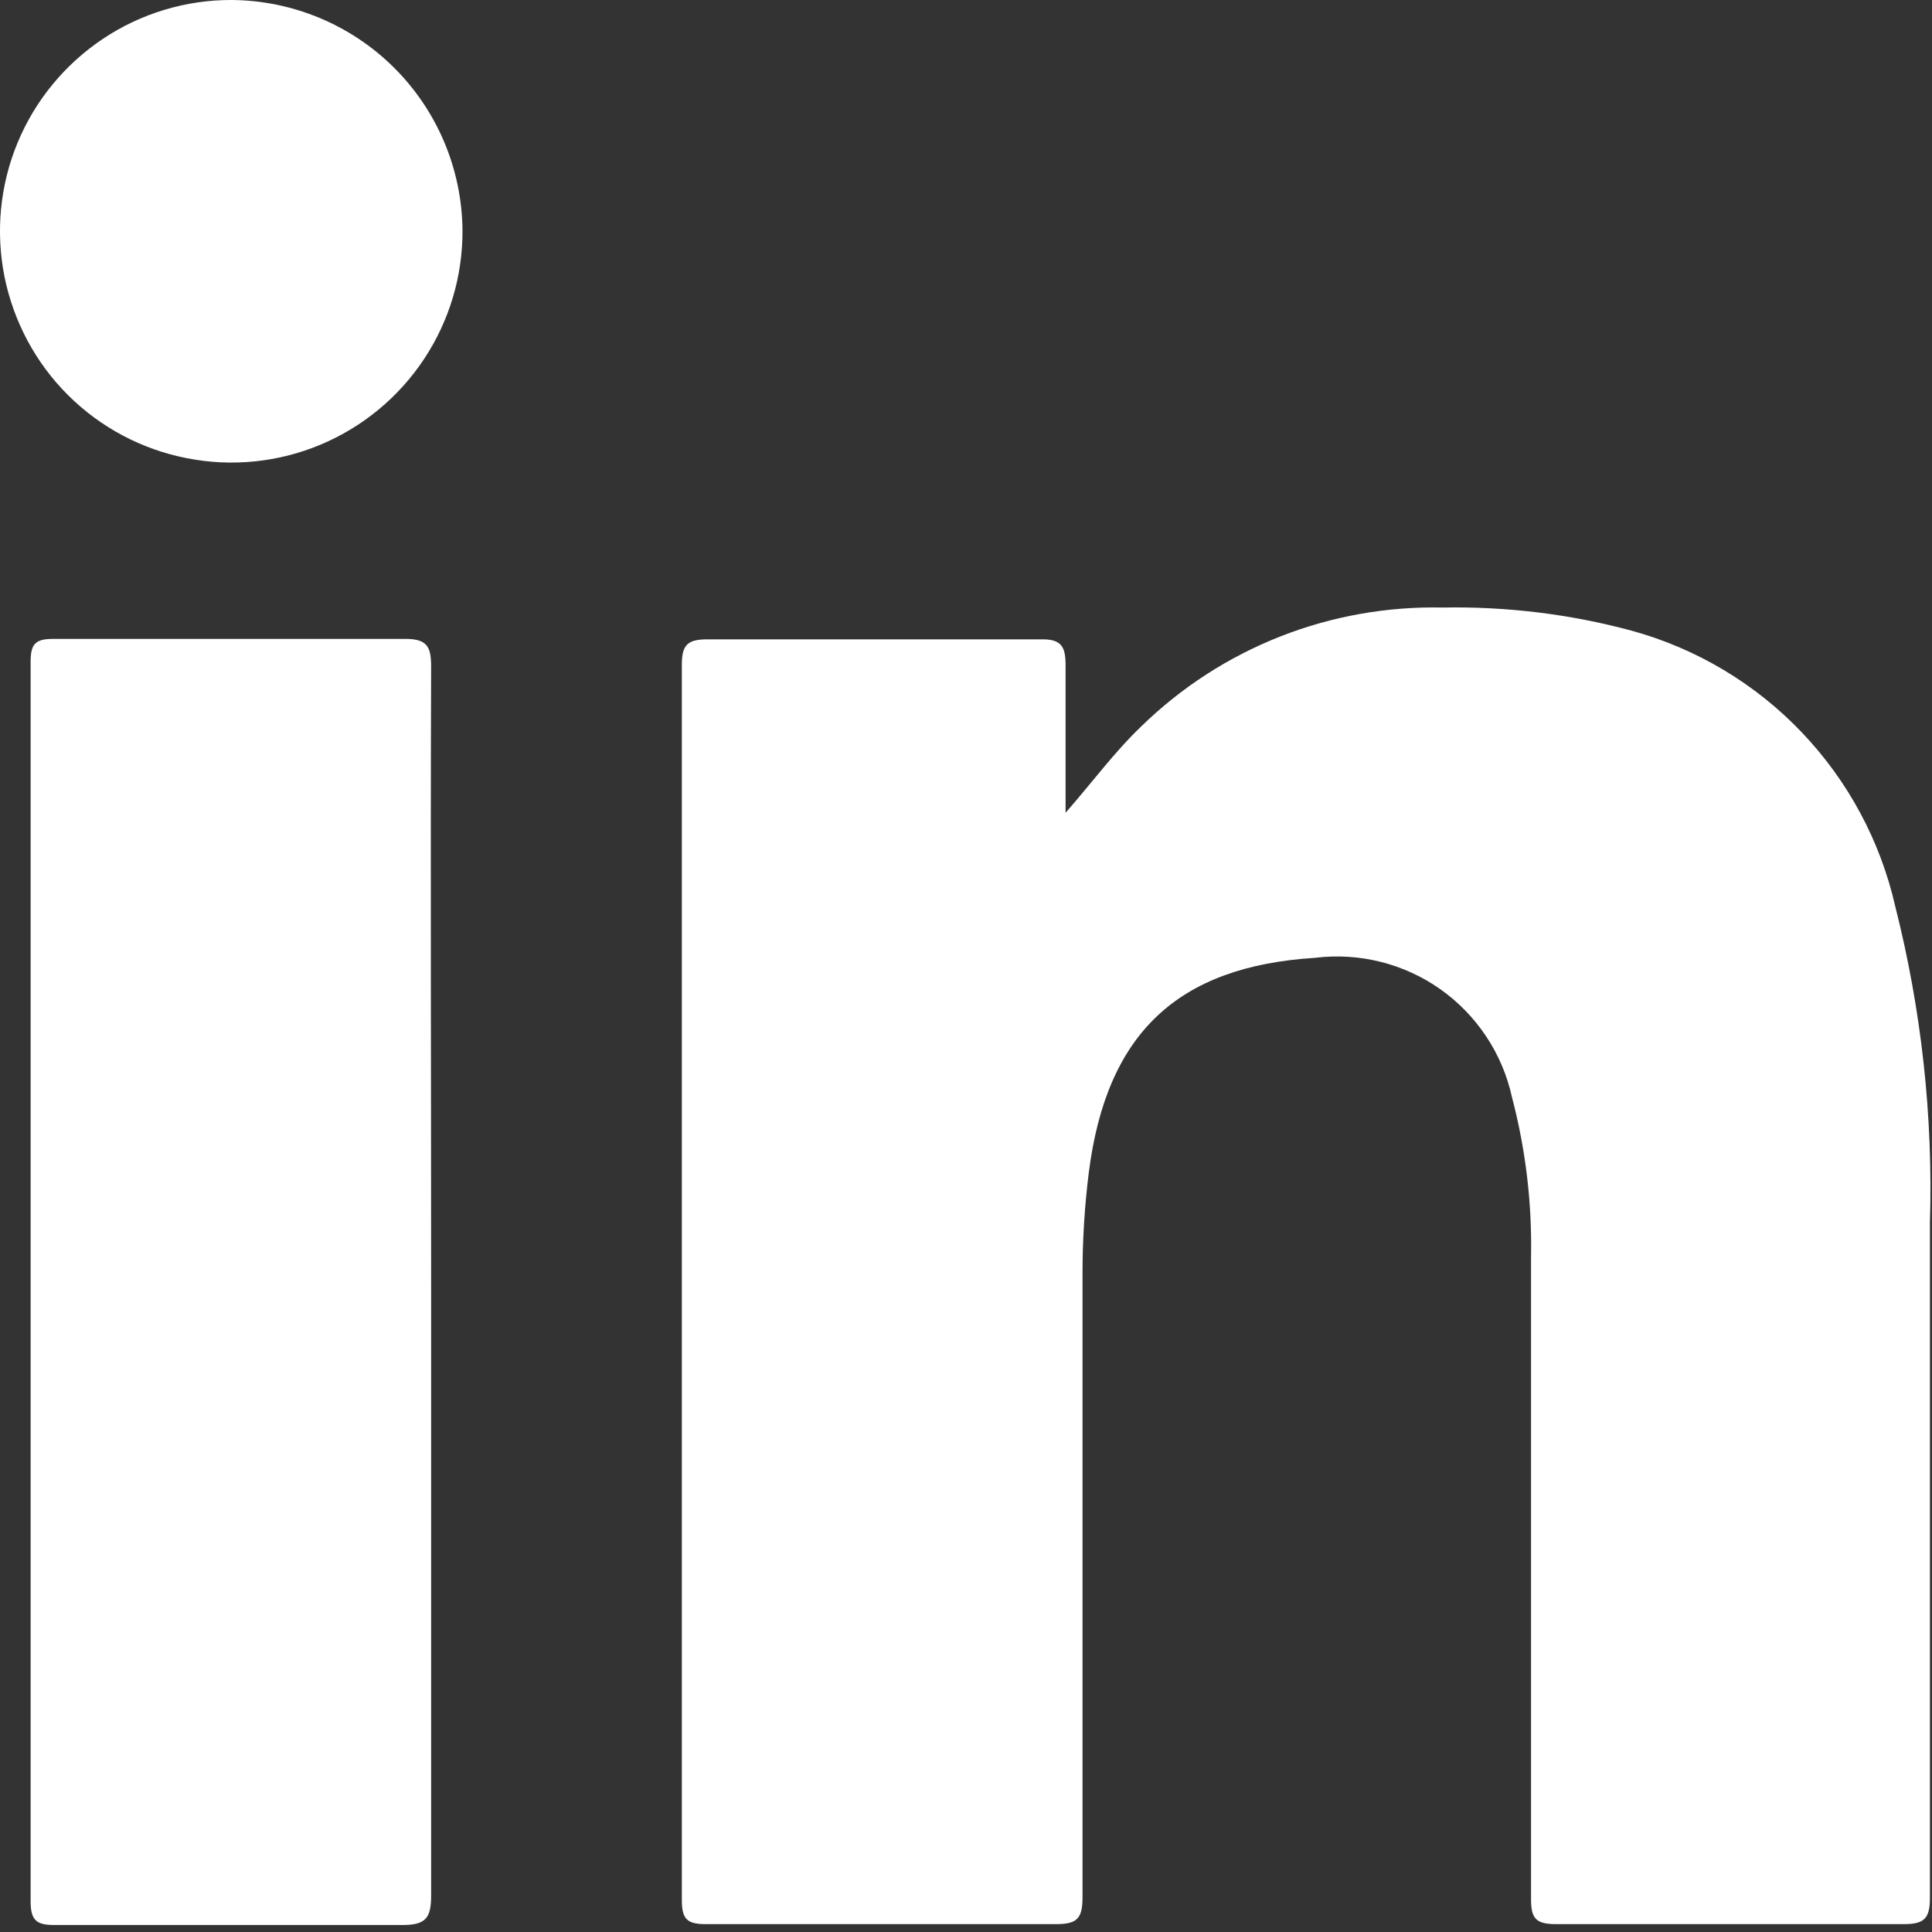 <svg width="13" height="13" viewBox="0 0 13 13" fill="none" xmlns="http://www.w3.org/2000/svg">
<rect x="0" y="0" width="13" height="13" fill="#333333" stroke="none"/>
<path d="M1.559 2.44349e-06C1.251 -0.001 0.949 0.09 0.693 0.261C0.436 0.433 0.236 0.676 0.118 0.961C0 1.246 -0.03 1.559 0.03 1.861C0.091 2.163 0.239 2.441 0.458 2.659C0.676 2.876 0.954 3.024 1.257 3.083C1.559 3.143 1.873 3.111 2.157 2.992C2.441 2.873 2.684 2.672 2.854 2.415C3.024 2.158 3.114 1.856 3.112 1.548C3.108 1.138 2.943 0.746 2.652 0.456C2.362 0.167 1.969 0.003 1.559 2.44349e-06Z" fill="white"/>
<path d="M2.901 4.488C2.901 4.357 2.879 4.299 2.729 4.299C1.937 4.299 1.148 4.299 0.356 4.299C0.233 4.299 0.206 4.338 0.206 4.455C0.206 7.234 0.206 10.013 0.206 12.792C0.206 12.922 0.245 12.953 0.367 12.953C1.148 12.953 1.926 12.953 2.707 12.953C2.862 12.953 2.901 12.909 2.901 12.756C2.901 11.386 2.901 10.013 2.901 8.643C2.901 7.273 2.896 5.878 2.901 4.488Z" fill="white"/>
<path d="M10.98 4.244C10.565 4.132 10.137 4.08 9.707 4.088C9.333 4.08 8.962 4.146 8.614 4.283C8.266 4.42 7.949 4.625 7.681 4.886C7.498 5.061 7.348 5.266 7.17 5.469C7.17 5.136 7.17 4.805 7.17 4.474C7.17 4.344 7.137 4.299 7 4.302C6.259 4.302 5.514 4.302 4.763 4.302C4.633 4.302 4.588 4.333 4.588 4.469C4.588 7.248 4.588 10.02 4.588 12.786C4.588 12.914 4.624 12.947 4.749 12.947C5.536 12.947 6.319 12.947 7.106 12.947C7.248 12.947 7.284 12.909 7.284 12.767C7.284 11.377 7.284 9.968 7.284 8.568C7.284 8.342 7.298 8.116 7.326 7.892C7.445 6.95 7.926 6.503 8.848 6.445C9.147 6.408 9.448 6.484 9.693 6.657C9.938 6.831 10.11 7.09 10.174 7.384C10.266 7.734 10.309 8.095 10.302 8.457C10.302 9.896 10.302 11.337 10.302 12.778C10.302 12.906 10.332 12.947 10.469 12.947C11.249 12.947 12.028 12.947 12.809 12.947C12.947 12.947 12.986 12.911 12.986 12.77C12.986 11.255 12.986 9.743 12.986 8.229C13.008 7.512 12.929 6.795 12.753 6.1C12.653 5.659 12.435 5.254 12.123 4.927C11.811 4.6 11.416 4.364 10.98 4.244Z" fill="white"/>
</svg>
